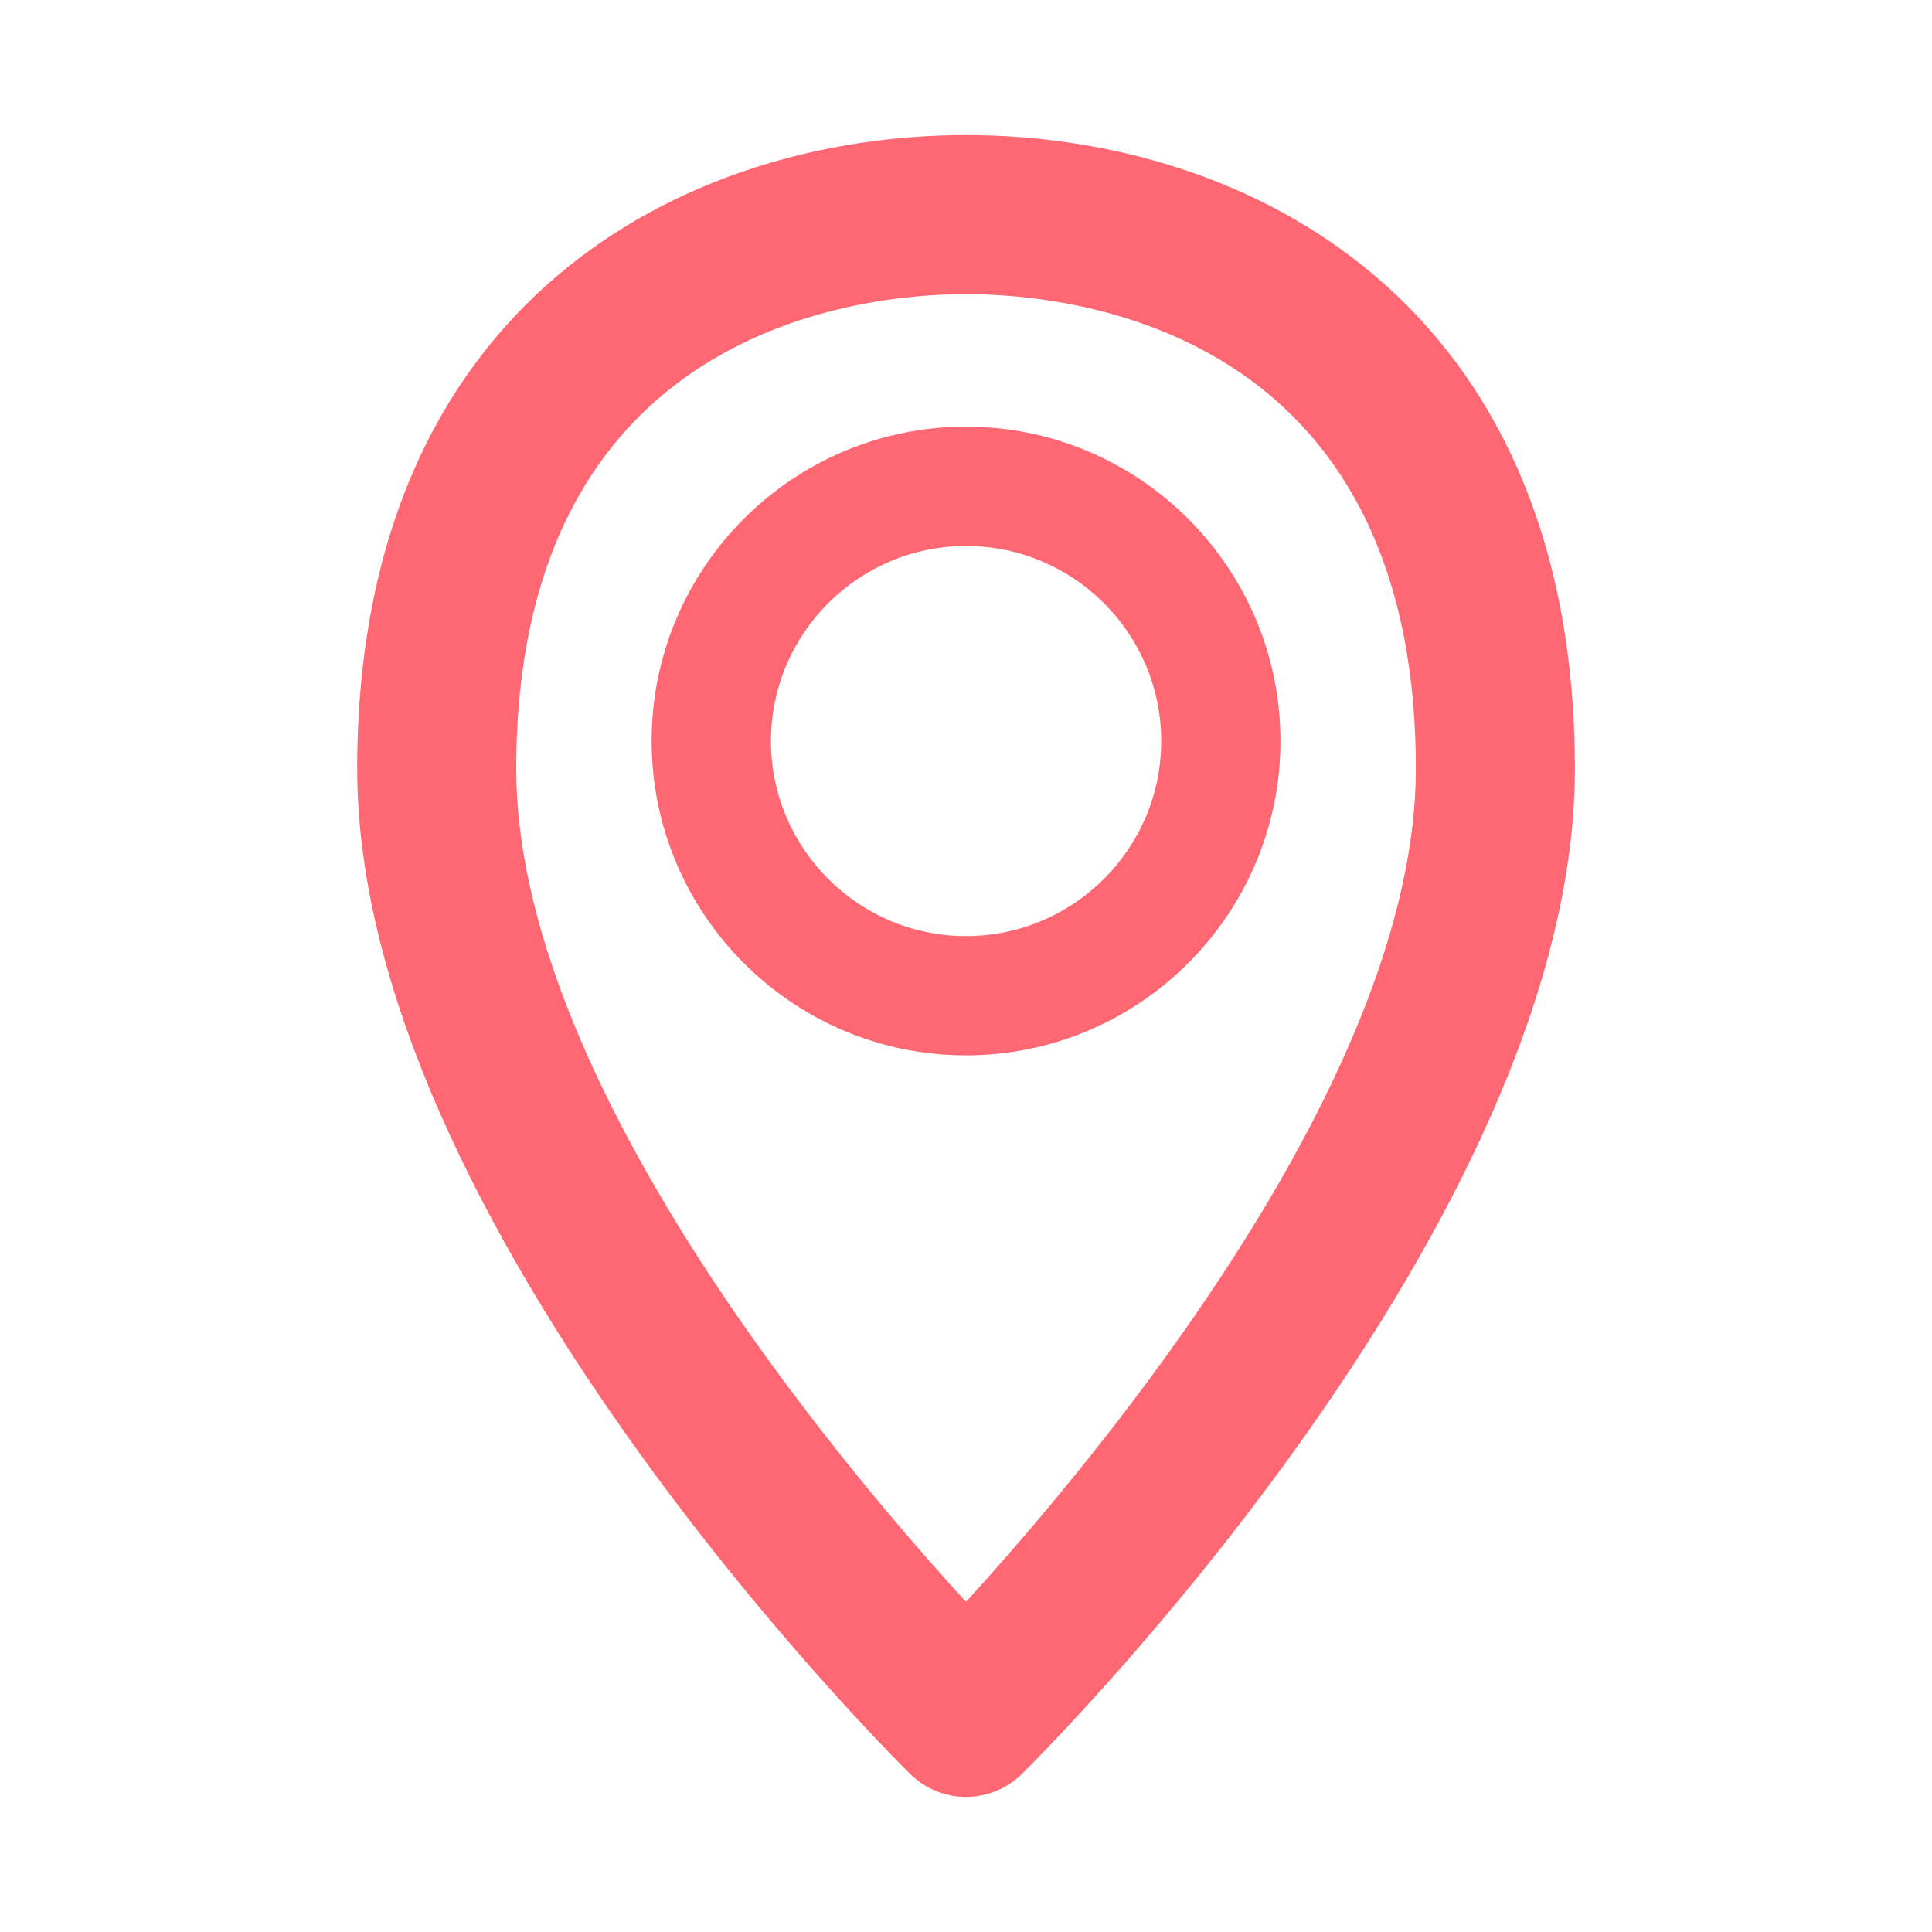 <?xml version="1.0" encoding="utf-8"?>
<!-- Generator: Adobe Illustrator 16.0.0, SVG Export Plug-In . SVG Version: 6.00 Build 0)  -->
<!DOCTYPE svg PUBLIC "-//W3C//DTD SVG 1.1//EN" "http://www.w3.org/Graphics/SVG/1.1/DTD/svg11.dtd">
<svg version="1.1" id="Layer_1" xmlns="http://www.w3.org/2000/svg" xmlns:xlink="http://www.w3.org/1999/xlink" x="0px" y="0px"
	 width="25px" height="25px" viewBox="0 0 25 25" enable-background="new 0 0 25 25" xml:space="preserve">
<g>
	<path fill="#FF6873" d="M12.5,1.748c-3.634,0-7.878,2.148-7.878,8.202c0,5.867,6.863,12.716,7.155,13.005
		c0.2,0.197,0.462,0.297,0.723,0.297s0.522-0.1,0.723-0.297c0.293-0.289,7.156-7.139,7.156-13.005
		C20.379,3.896,16.135,1.748,12.5,1.748 M12.5,20.727c-1.703-1.861-5.82-6.777-5.82-10.777c0-5.701,4.455-6.144,5.82-6.144
		c1.366,0,5.821,0.442,5.821,6.144C18.32,13.941,14.201,18.863,12.5,20.727"/>
	<path fill="#FF6873" d="M12.5,5.521c-2.243,0-4.068,1.824-4.068,4.067c0,2.242,1.825,4.068,4.068,4.068
		c2.243,0,4.069-1.826,4.069-4.068C16.568,7.345,14.742,5.521,12.5,5.521 M12.5,12.113c-1.392,0-2.524-1.133-2.524-2.524
		s1.133-2.524,2.524-2.524c1.393,0,2.526,1.133,2.526,2.524S13.893,12.113,12.5,12.113"/>
</g>
</svg>
